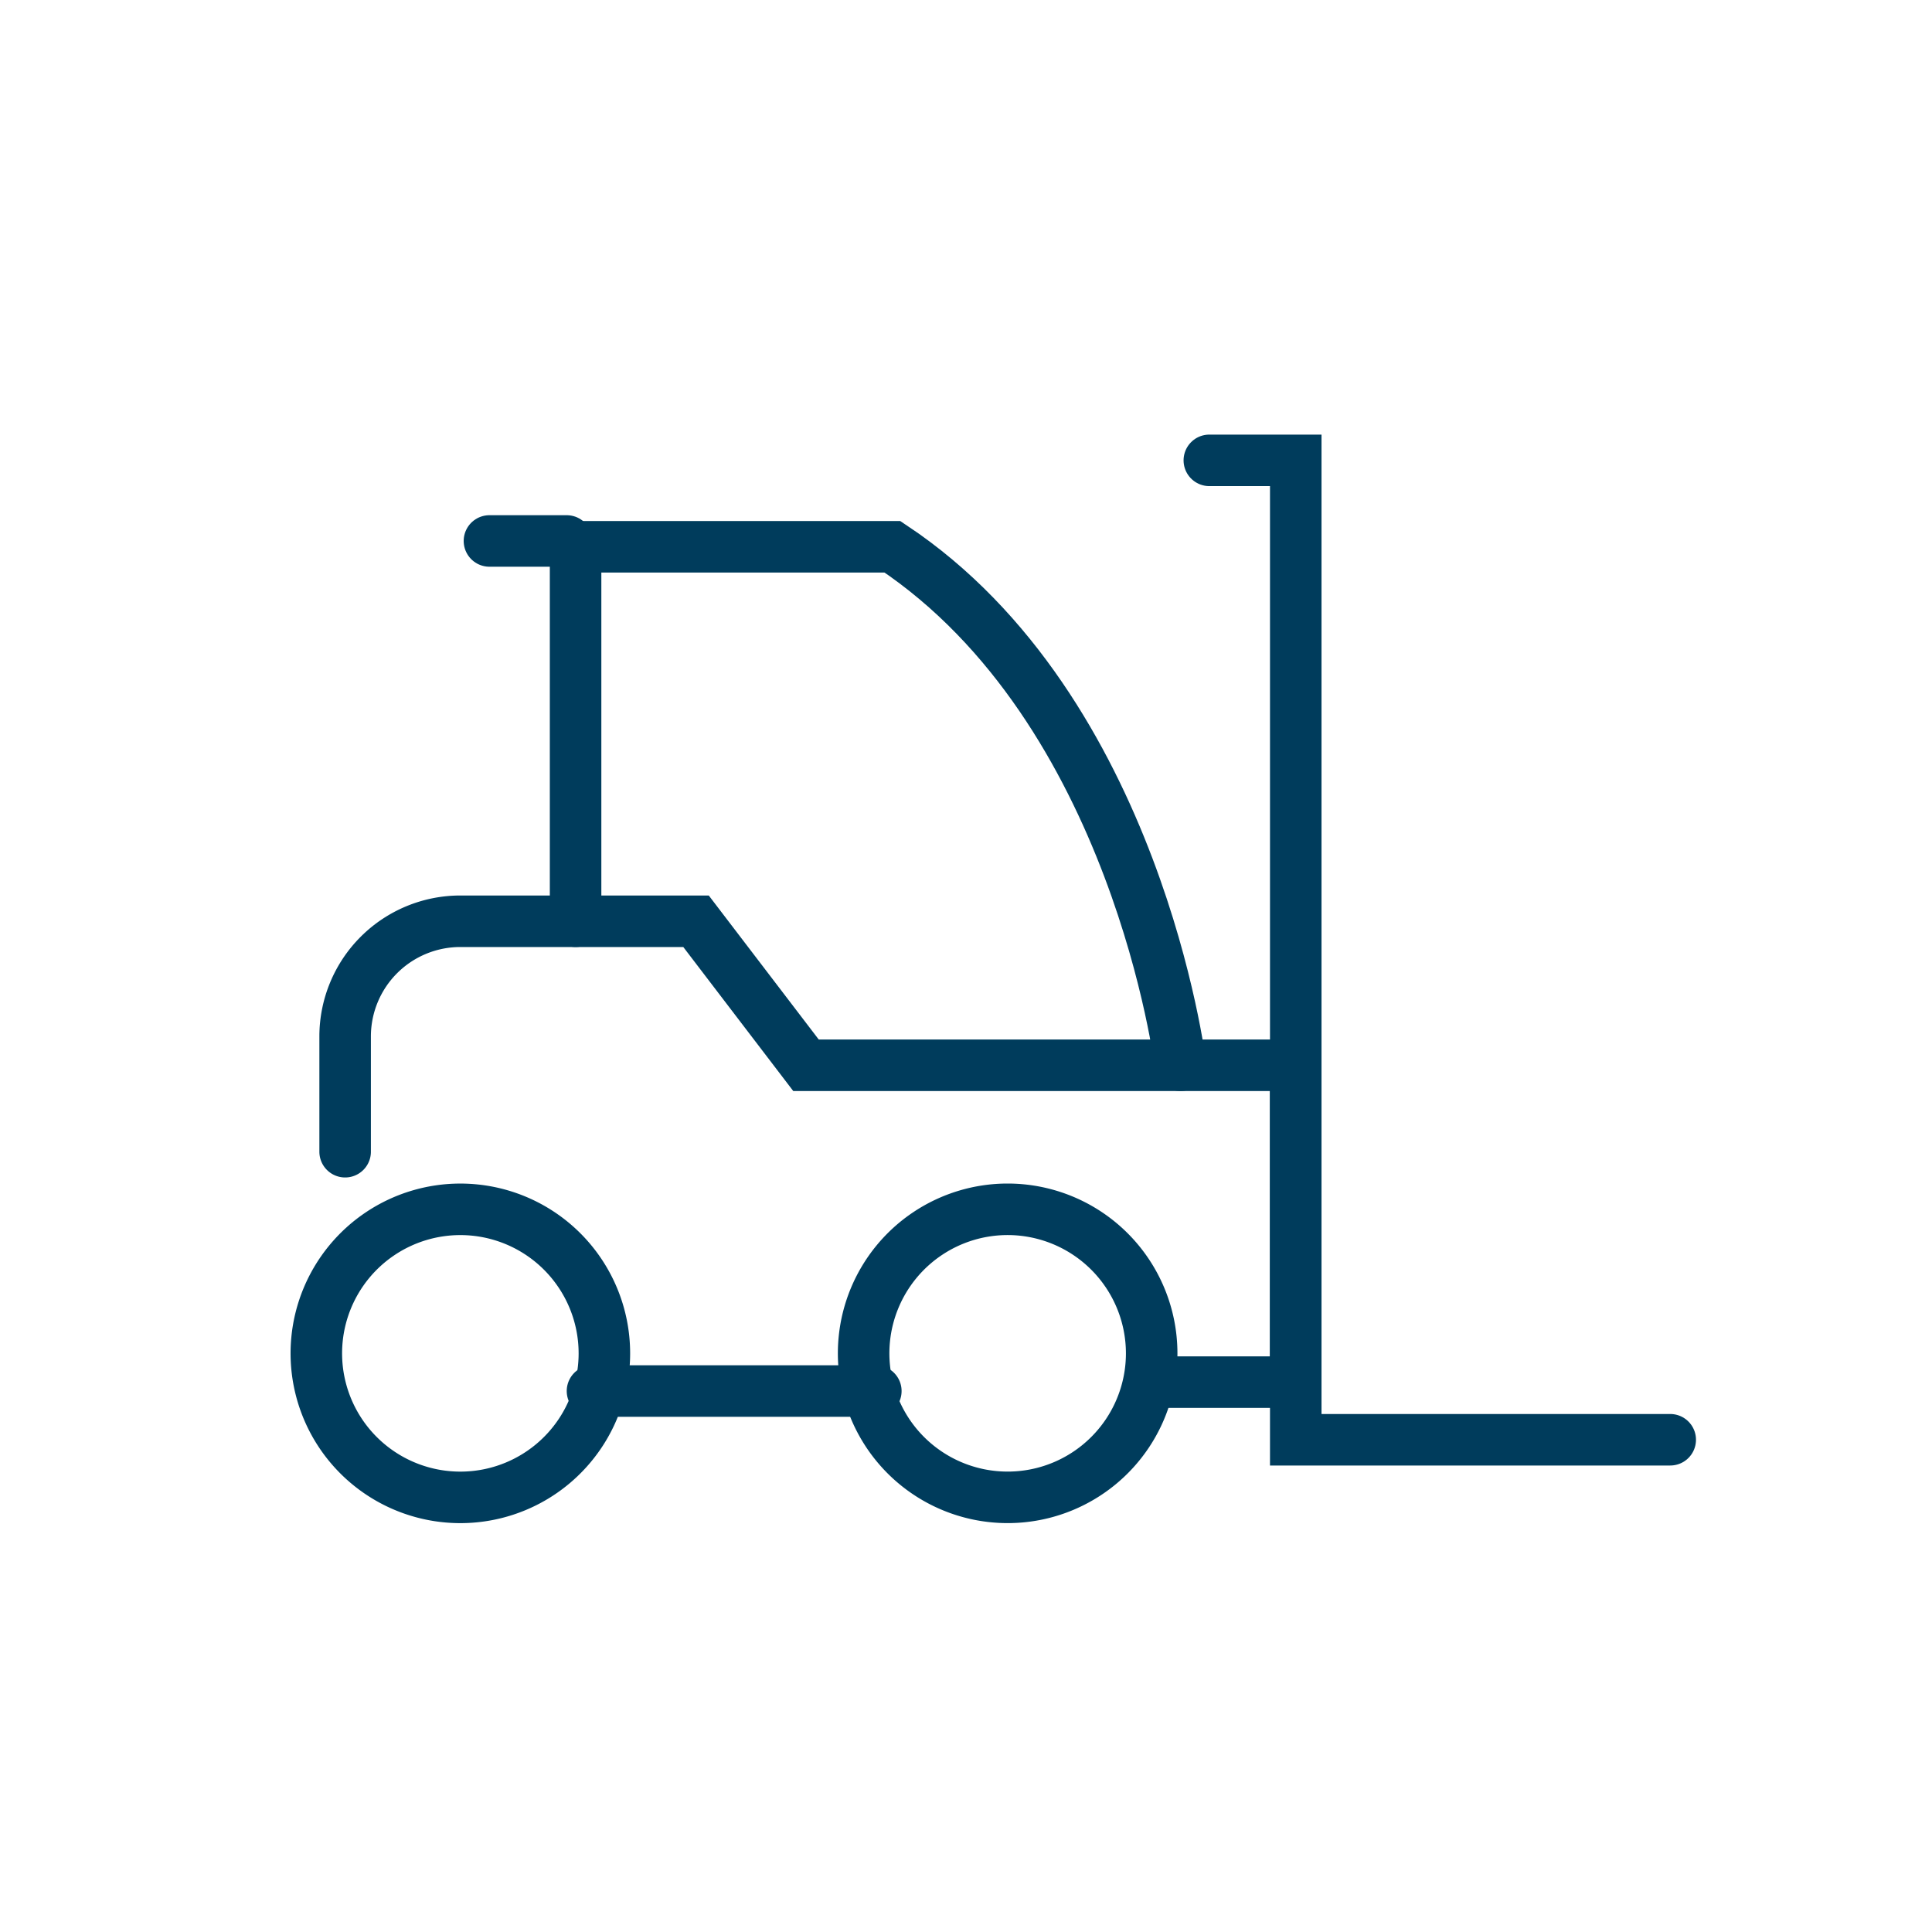 <?xml version="1.0" encoding="UTF-8"?>
<svg xmlns="http://www.w3.org/2000/svg" width="75" height="75" viewBox="0 0 75 75">
  <g id="lager-logistik" transform="translate(13 12)">
    <rect id="Rechteck_63" data-name="Rechteck 63" width="75" height="75" transform="translate(-13 -12)" fill="#fff" opacity="0"></rect>
    <g id="Gruppe_29" data-name="Gruppe 29" transform="translate(-1.838 4.753)">
      <path id="Pfad_176" data-name="Pfad 176" d="M49.892,39.02H35.355V1H32" transform="translate(3.784 0.118)" fill="none" stroke="#003c5c" stroke-linecap="round" stroke-width="2"></path>
      <path id="Pfad_177" data-name="Pfad 177" d="M2,25.946V21.473A4.473,4.473,0,0,1,6.473,17h9.149l4.269,5.591H38.9v12.3H33.311" transform="translate(0.236 2.01)" fill="none" stroke="#003c5c" stroke-linecap="round" stroke-width="2"></path>
      <path id="Pfad_178" data-name="Pfad 178" d="M12.182,32.59A5.591,5.591,0,1,1,6.591,27,5.592,5.592,0,0,1,12.182,32.59Z" transform="translate(0.118 3.193)" fill="none" stroke="#003c5c" stroke-linecap="round" stroke-width="2"></path>
      <path id="Pfad_179" data-name="Pfad 179" d="M31.181,32.589A5.591,5.591,0,1,1,25.59,27,5.594,5.594,0,0,1,31.181,32.589Z" transform="translate(2.365 3.192)" fill="none" stroke="#003c5c" stroke-linecap="round" stroke-width="2"></path>
      <path id="Pfad_180" data-name="Pfad 180" d="M33.483,24.128S31.8,10.325,22.3,4H10V18.537" transform="translate(1.182 0.473)" fill="none" stroke="#003c5c" stroke-linecap="round" stroke-width="2"></path>
      <line id="Linie_51" data-name="Linie 51" x1="11" transform="translate(11.838 37.247)" fill="none" stroke="#003c5c" stroke-linecap="round" stroke-width="2"></line>
      <line id="Linie_52" data-name="Linie 52" x1="3" transform="translate(7.838 4.247)" fill="none" stroke="#003c5c" stroke-linecap="round" stroke-width="2"></line>
    </g>
  </g>
</svg>
